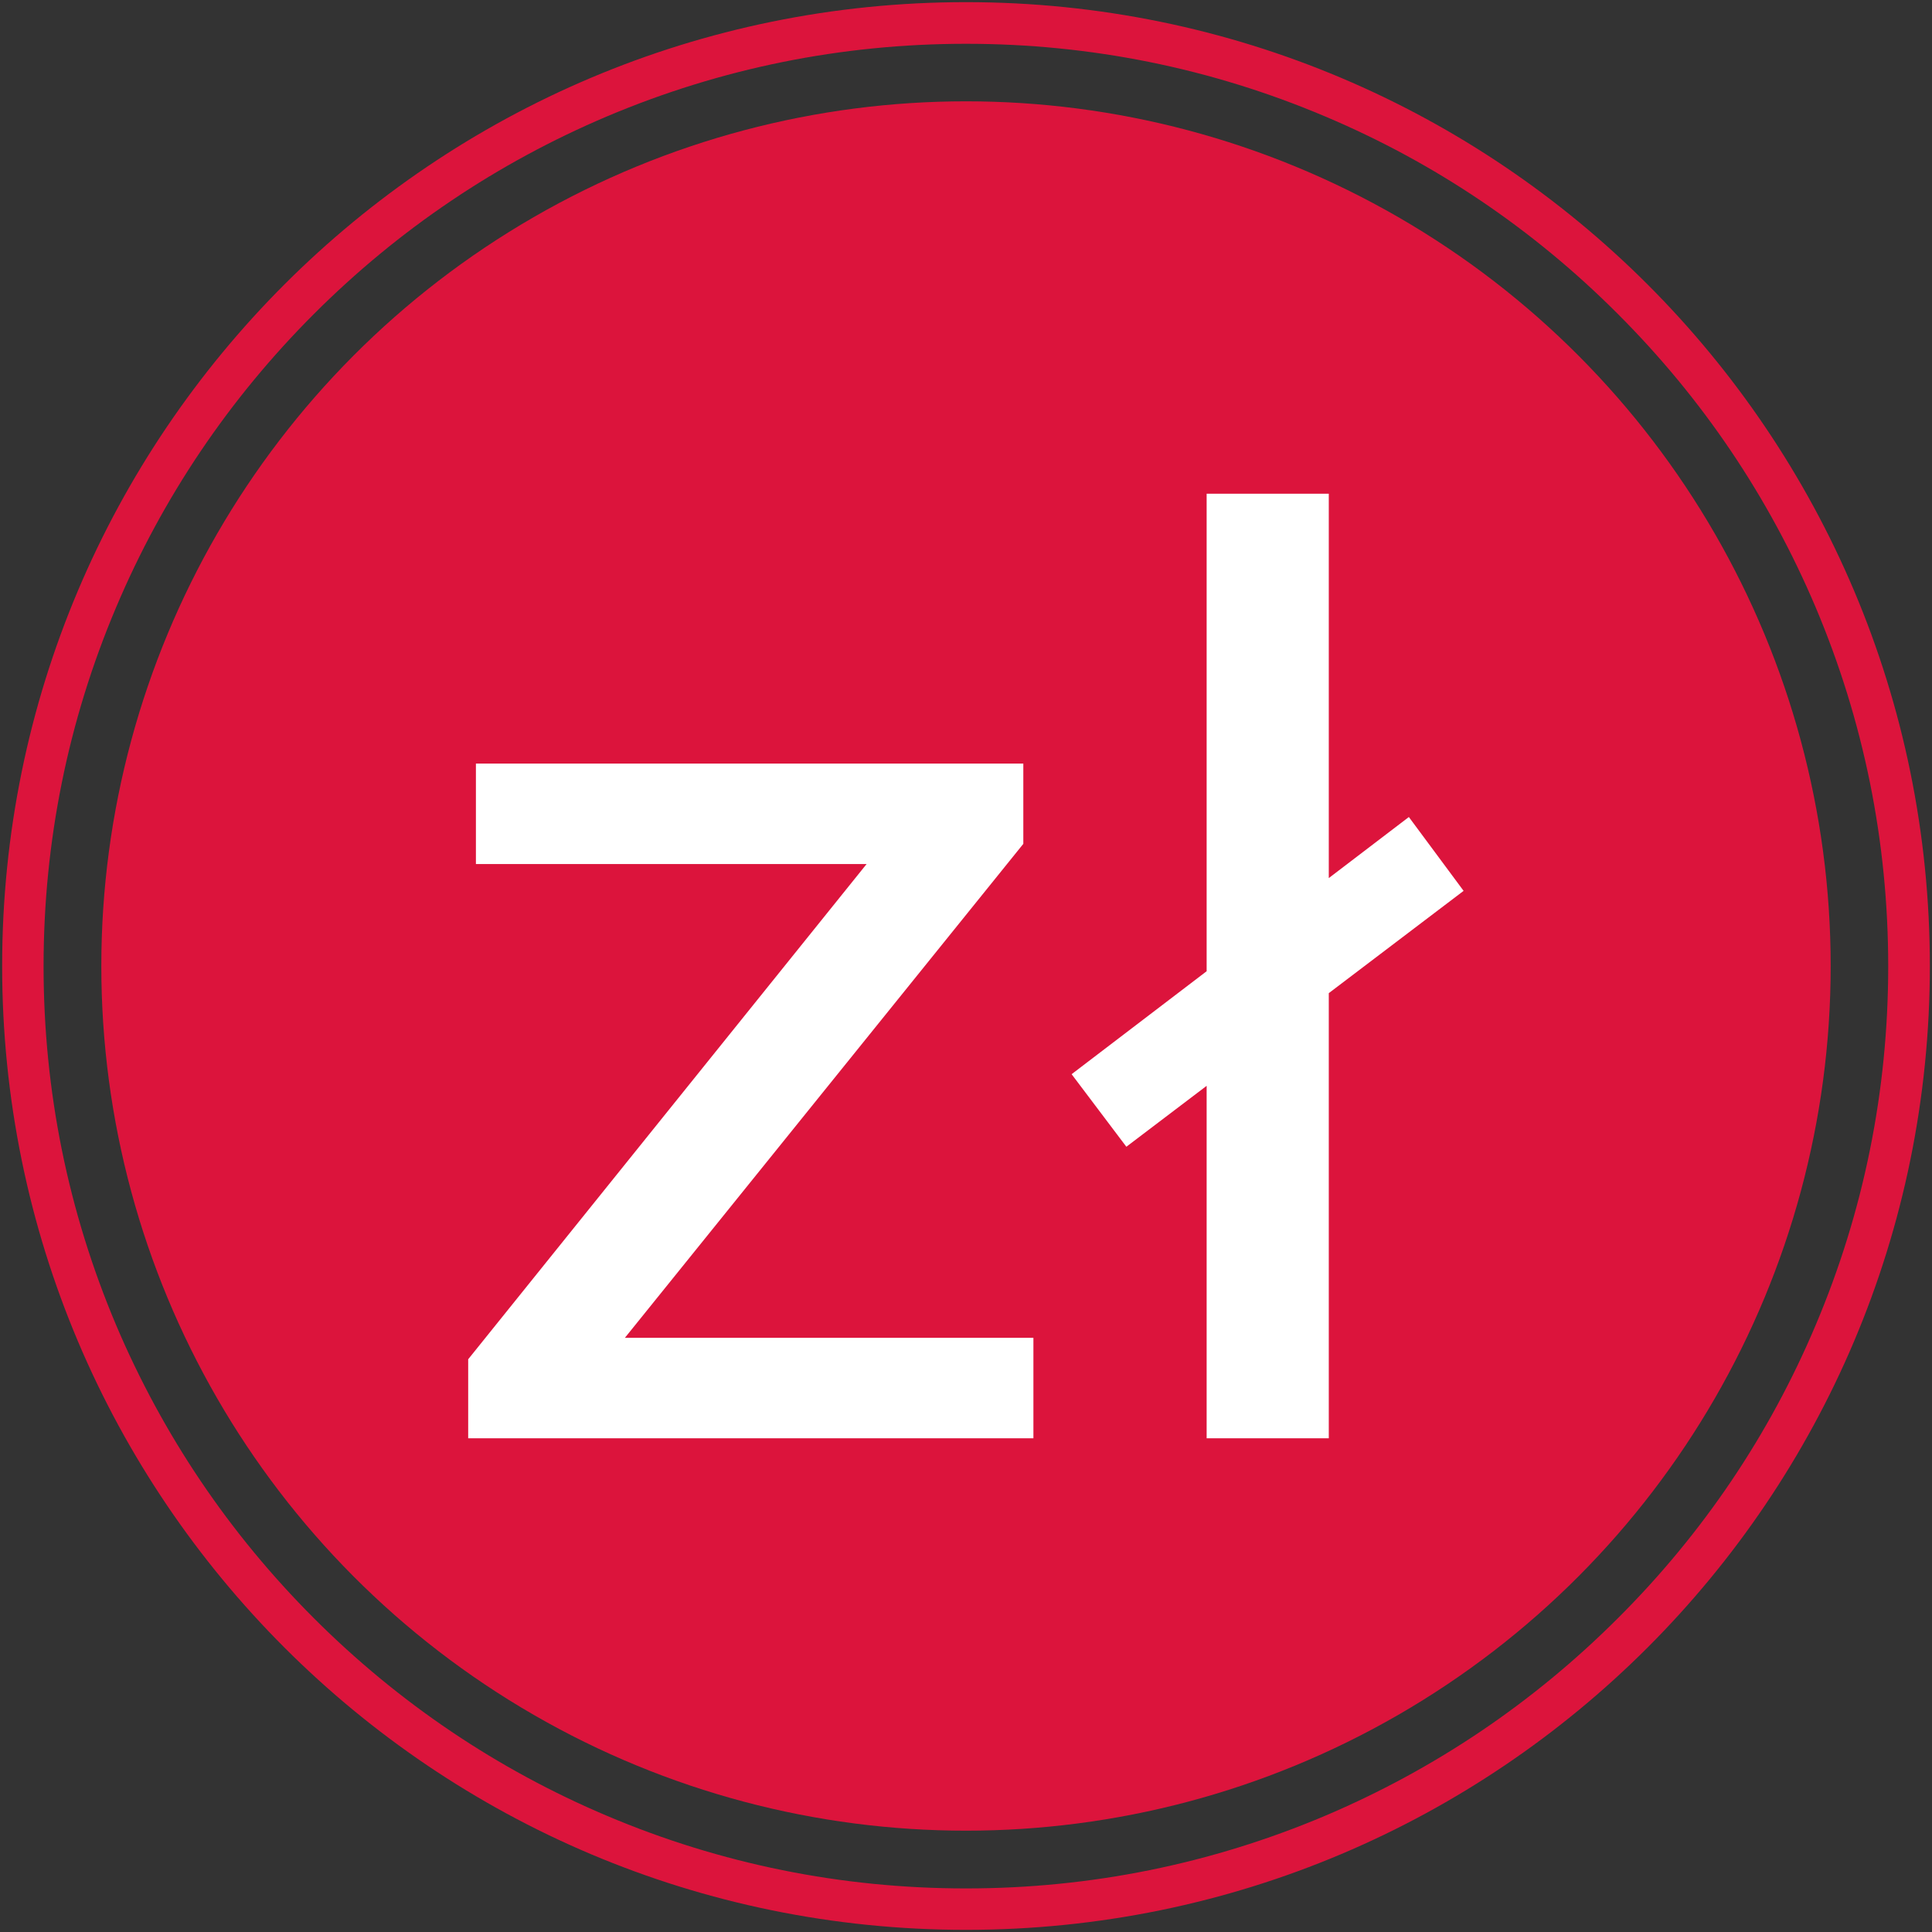 <?xml version="1.0" encoding="UTF-8"?>
<svg id="Layer_1" xmlns="http://www.w3.org/2000/svg" version="1.1" viewBox="0 0 900 900">
  <rect x="0" y="0" width="900" height="900" fill="#333333" stroke="none"/>
  <!-- Generator: Adobe Illustrator 29.1.0, SVG Export Plug-In . SVG Version: 2.1.0 Build 142)  -->
  <defs>
    <style>
      .st0 {
        fill: #fff;
      }

      .st1 {
        fill: #dc143c;
      }
    </style>
  </defs>
  <path class="st1" d="M450,20.4c58,0,114.3,11.4,167.2,33.8,51.2,21.6,97.1,52.6,136.5,92.1,39.5,39.5,70.4,85.4,92.1,136.6,22.4,53,33.8,109.2,33.8,167.2s-11.4,114.3-33.8,167.2c-21.6,51.2-52.6,97.1-92.1,136.5-39.5,39.5-85.4,70.4-136.5,92.1-53,22.4-109.2,33.8-167.2,33.8s-114.3-11.4-167.2-33.8c-51.1-21.6-97.1-52.6-136.6-92.1-39.5-39.5-70.4-85.4-92.1-136.5-22.4-53-33.8-109.2-33.8-167.2s11.4-114.3,33.8-167.2c21.6-51.1,52.6-97.1,92.1-136.6,39.5-39.5,85.4-70.4,136.6-92.1,53-22.4,109.2-33.8,167.2-33.8M450,1C202,1,1,202,1,450s201,449,449,449,449-201,449-449S698,1,450,1h0Z"/>
  <circle class="st1" cx="450" cy="450" r="402.8"/>
  <g>
    <path class="st0" d="M481.4,623.2v46.8H218.1v-36.8l185.6-230.7h-182v-46.8h255v37.4l-185.6,230.1h190.4Z"/>
    <path class="st0" d="M499.2,500.4l157.1-119.8,25.5,34.4-157.1,119.2-25.5-33.8ZM562.1,230h56.9v440h-56.9V230Z"/>
  </g>
</svg>